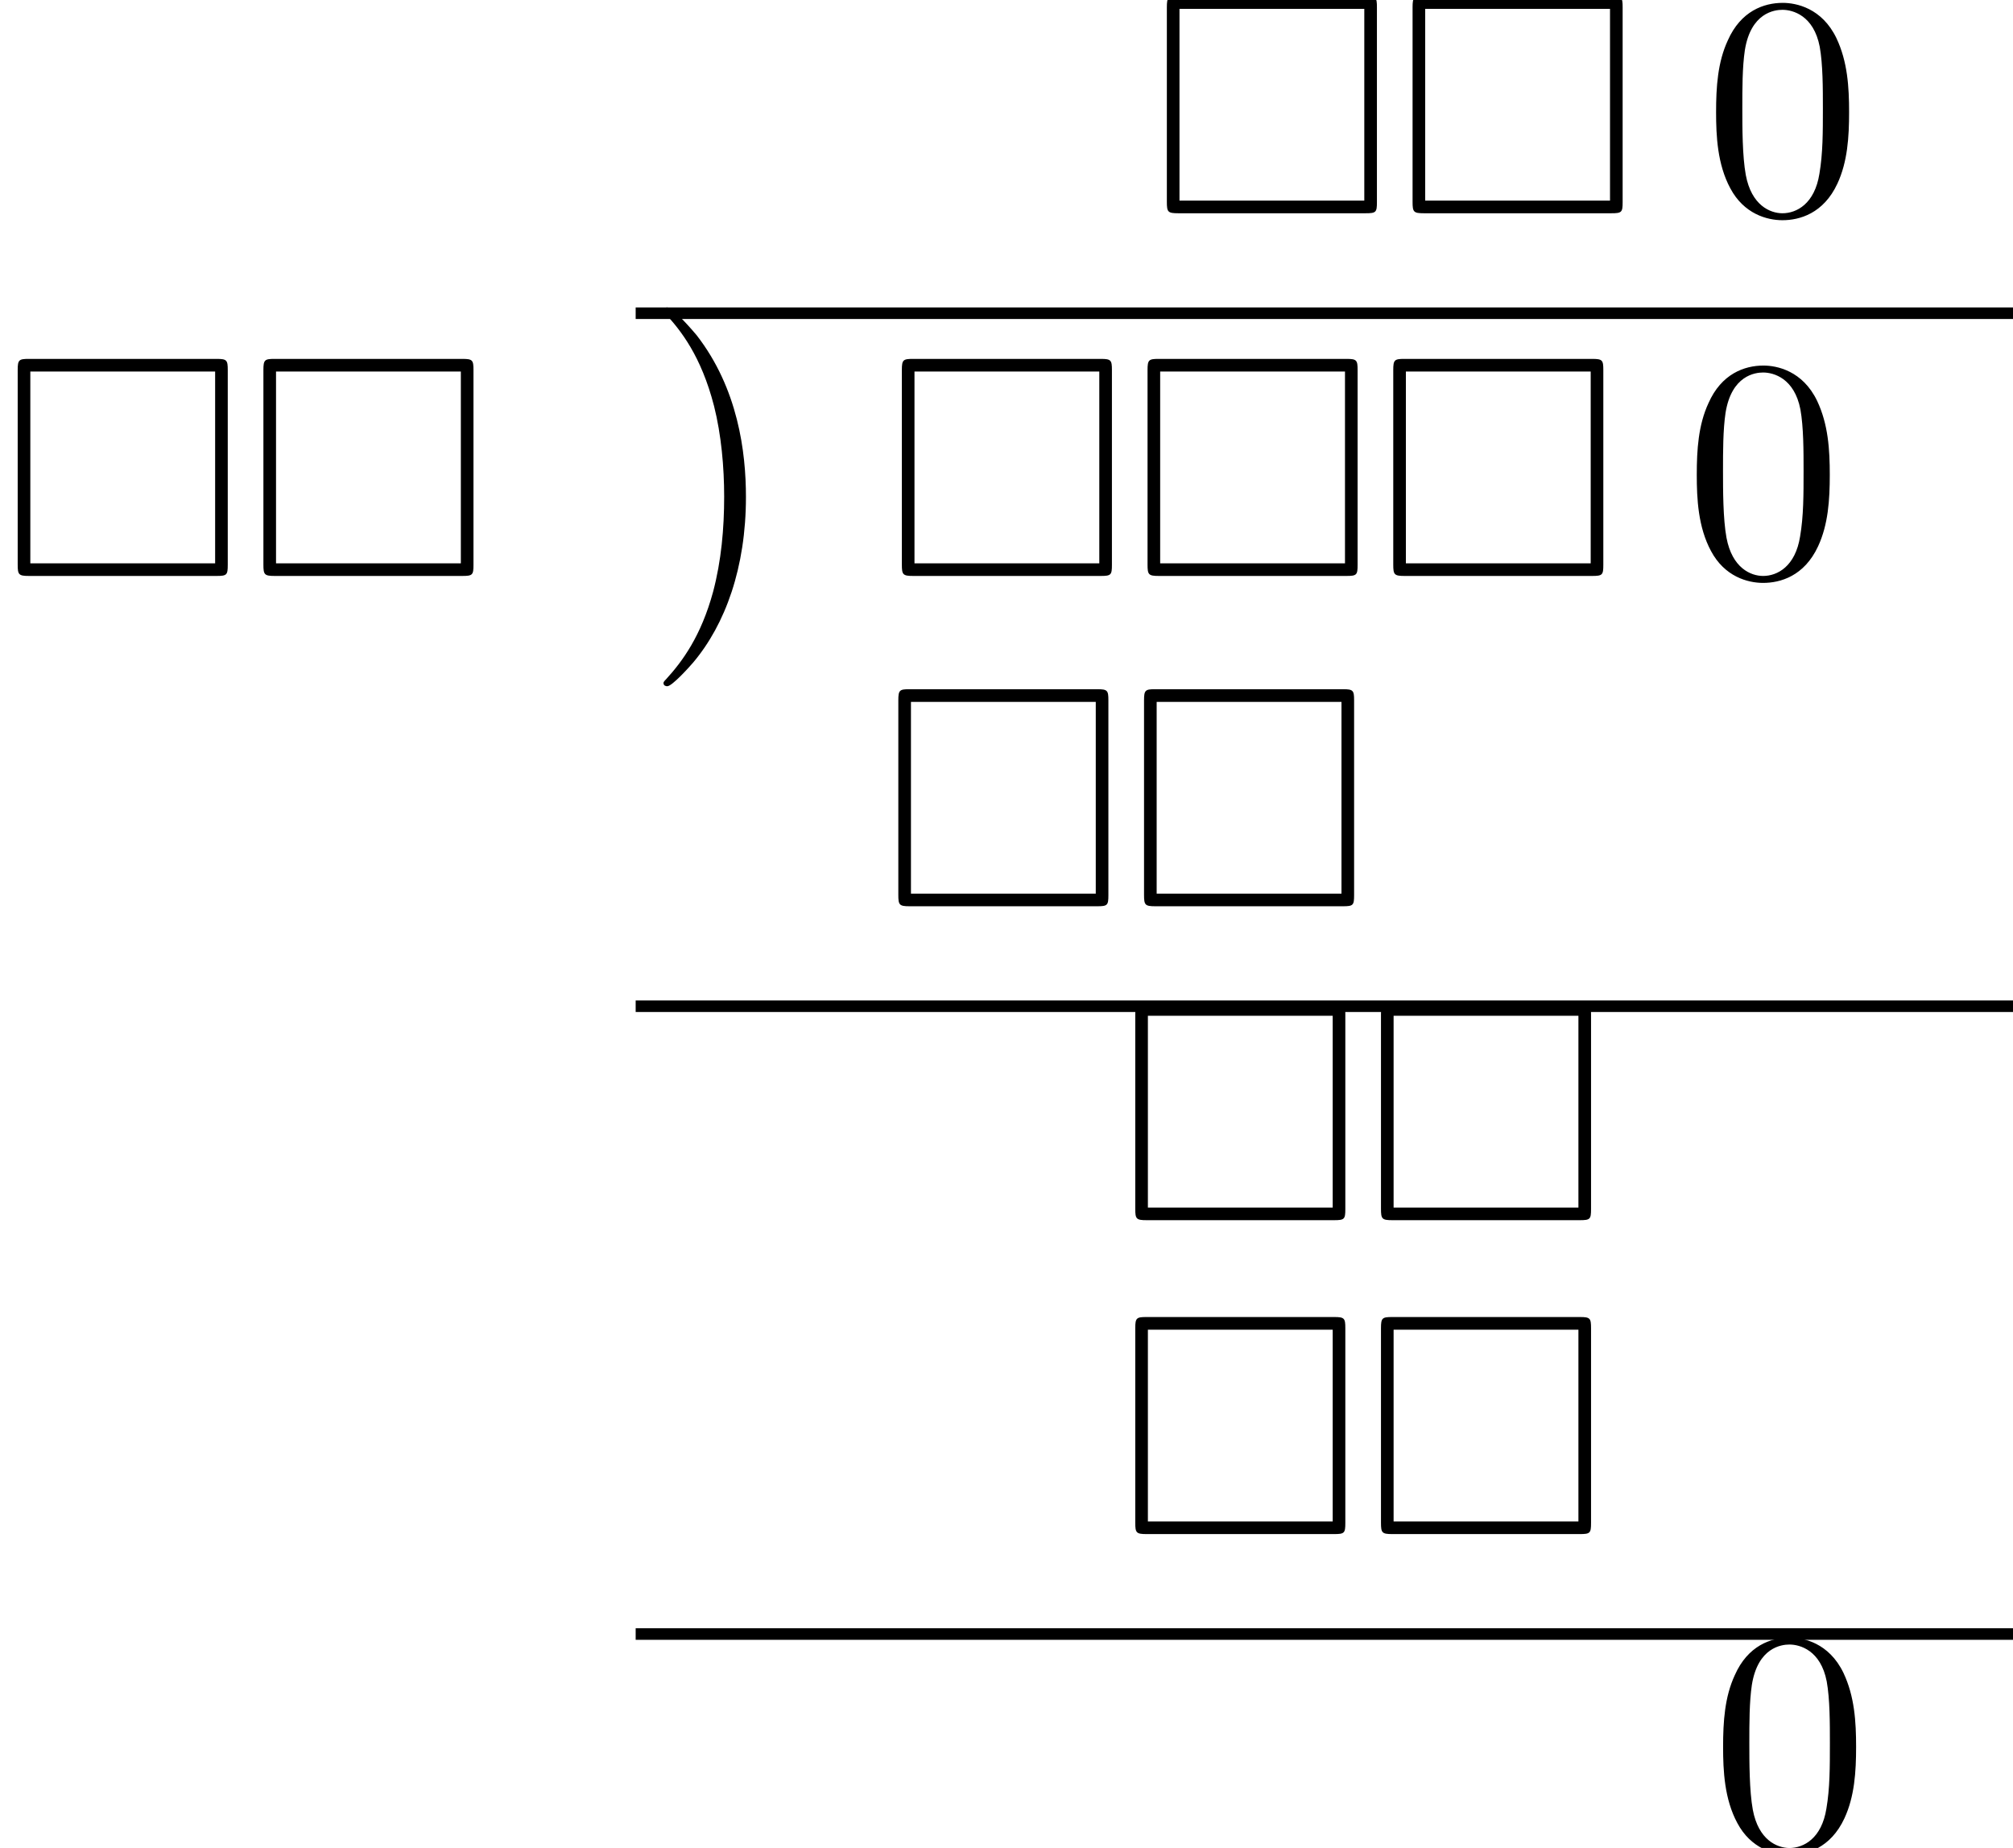 <?xml version='1.0' encoding='UTF-8'?>
<!-- This file was generated by dvisvgm 2.13.3 -->
<svg version='1.1' xmlns='http://www.w3.org/2000/svg' xmlns:xlink='http://www.w3.org/1999/xlink' width='69.513pt' height='63.812pt' viewBox='86.625 58.007 69.513 63.812'>
<defs>
<path id='g1-1' d='M3.327 6.109C3.327 4.56 3.055 2.367 1.625 .524C1.516 .393 .807-.436 .611-.436C.556-.436 .48-.415 .48-.327C.48-.284 .502-.251 .545-.218C1.069 .349 1.778 1.233 2.225 2.967C2.476 3.96 2.575 5.084 2.575 6.098C2.575 7.2 2.476 8.313 2.193 9.382C1.778 10.909 1.135 11.782 .578 12.393C.48 12.491 .48 12.513 .48 12.535C.48 12.622 .556 12.644 .611 12.644C.775 12.644 1.375 11.978 1.505 11.825C2.618 10.505 3.327 8.542 3.327 6.109Z'/>
<path id='g0-3' d='M7.865-7.113C7.865-7.451 7.833-7.495 7.484-7.495H.993C.655-7.495 .611-7.462 .611-7.113V-.393C.611-.044 .644 0 1.004 0H7.473C7.833 0 7.865-.033 7.865-.382V-7.113ZM1.047-7.058H7.429V-.436H1.047V-7.058Z'/>
<path id='g2-48' d='M5.018-3.491C5.018-4.364 4.964-5.236 4.582-6.044C4.08-7.091 3.185-7.265 2.727-7.265C2.073-7.265 1.276-6.982 .829-5.967C.48-5.215 .425-4.364 .425-3.491C.425-2.673 .469-1.691 .916-.862C1.385 .022 2.182 .24 2.716 .24C3.305 .24 4.135 .011 4.615-1.025C4.964-1.778 5.018-2.629 5.018-3.491ZM2.716 0C2.291 0 1.647-.273 1.451-1.32C1.331-1.975 1.331-2.978 1.331-3.622C1.331-4.32 1.331-5.04 1.418-5.629C1.625-6.927 2.444-7.025 2.716-7.025C3.076-7.025 3.796-6.829 4.004-5.749C4.113-5.138 4.113-4.309 4.113-3.622C4.113-2.804 4.113-2.062 3.993-1.364C3.829-.327 3.207 0 2.716 0Z'/>
</defs>
<g id='page1'>
<use x='126.308' y='65.371' xlink:href='#g0-3'/>
<use x='134.793' y='65.371' xlink:href='#g0-3'/>
<use x='145.46' y='65.371' xlink:href='#g2-48'/>
<rect x='108.576' y='68.623' height='.399' width='47.562'/>
<use x='86.625' y='77.895' xlink:href='#g0-3'/>
<use x='95.11' y='77.895' xlink:href='#g0-3'/>
<use x='109.057' y='69.059' xlink:href='#g1-1'/>
<use x='117.157' y='77.895' xlink:href='#g0-3'/>
<use x='125.641' y='77.895' xlink:href='#g0-3'/>
<use x='134.126' y='77.895' xlink:href='#g0-3'/>
<use x='144.793' y='77.895' xlink:href='#g2-48'/>
<use x='117.035' y='89.301' xlink:href='#g0-3'/>
<use x='125.52' y='89.301' xlink:href='#g0-3'/>
<rect x='108.576' y='92.553' height='.399' width='47.562'/>
<use x='125.217' y='100.141' xlink:href='#g0-3'/>
<use x='133.702' y='100.141' xlink:href='#g0-3'/>
<use x='125.217' y='110.98' xlink:href='#g0-3'/>
<use x='133.702' y='110.98' xlink:href='#g0-3'/>
<rect x='108.576' y='114.232' height='.399' width='47.562'/>
<use x='145.702' y='121.819' xlink:href='#g2-48'/>
</g>
</svg><!--Rendered by QuickLaTeX.com-->